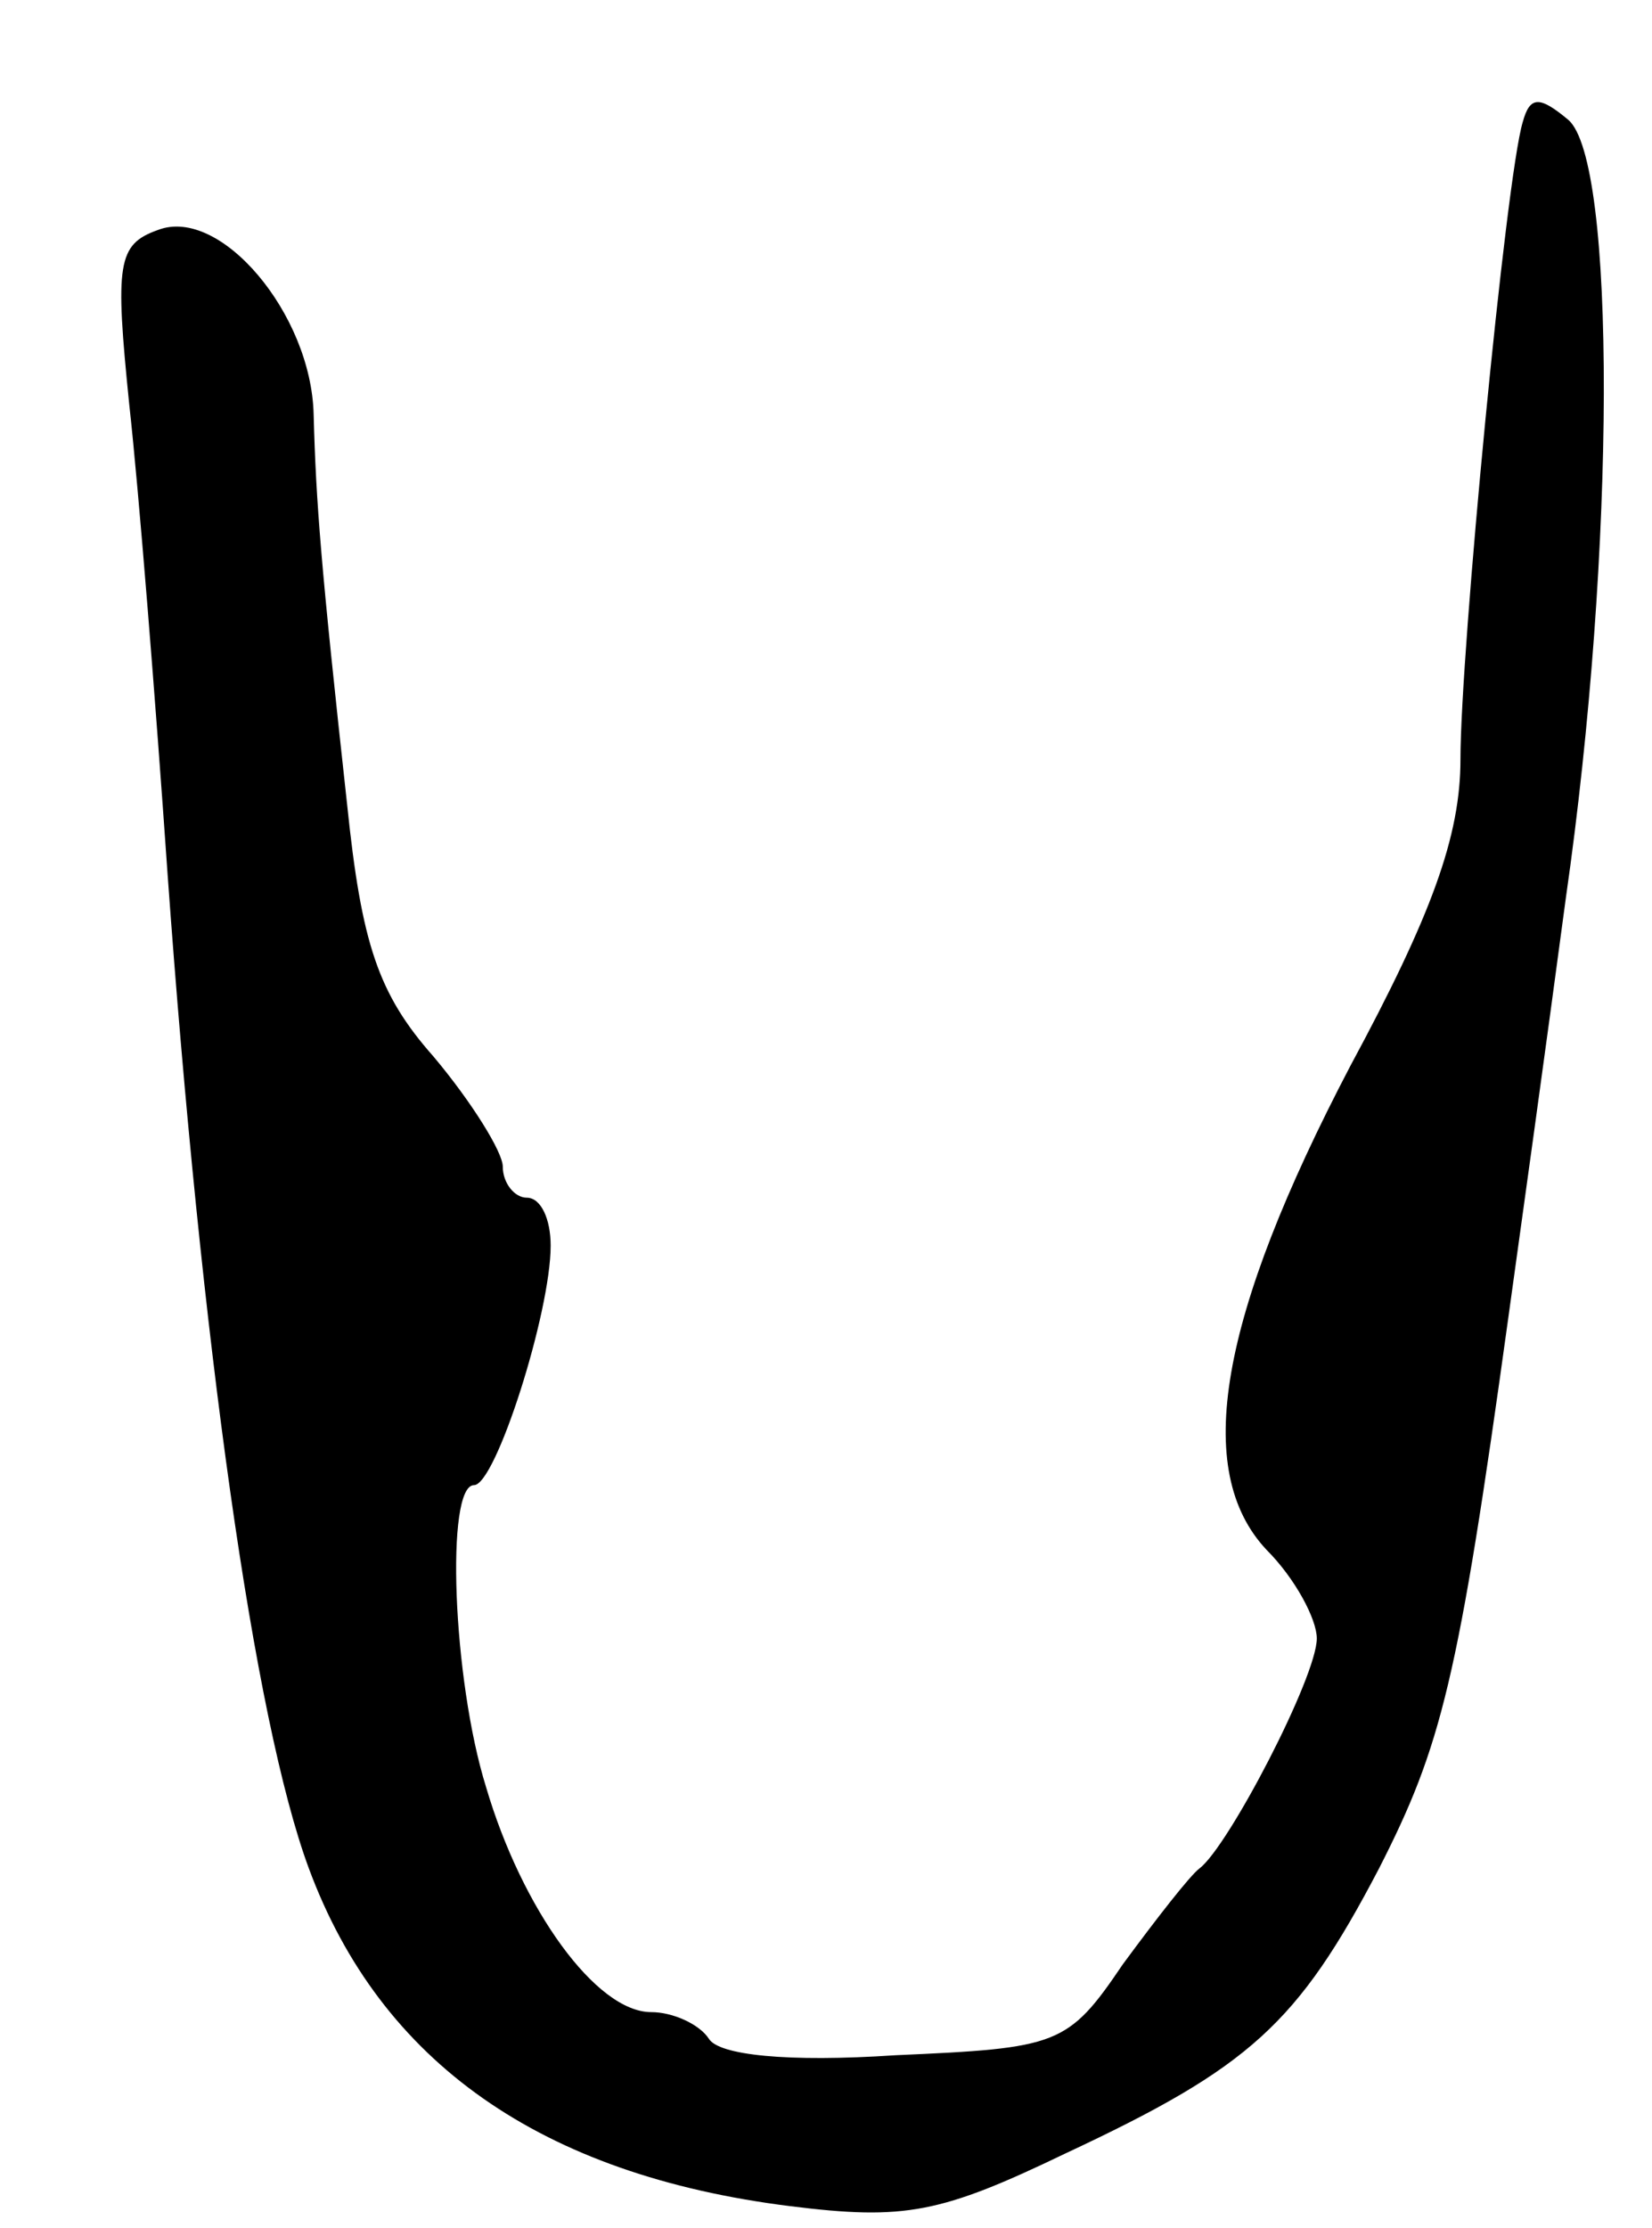 <svg version="1.0" xmlns="http://www.w3.org/2000/svg" width="69" height="93" viewBox="0 0 69 93" ><g transform="translate(0,93) scale(0.1,-0.1)" ><path d="M636 879 c-7 -23 -26 -221 -26 -266 0 -32 -12 -65 -46 -128 -55 -105 -66 -169 -35 -202 12 -12 21 -29 21 -37 0 -16 -37 -87 -49 -96 -4 -3 -18 -21 -32 -40 -23 -34 -27 -35 -95 -38 -45 -3 -74 0 -78 7 -4 6 -15 11 -24 11 -23 0 -54 43 -69 94 -14 45 -17 126 -5 126 9 0 32 72 32 100 0 11 -4 20 -10 20 -5 0 -10 6 -10 13 0 6 -13 27 -29 46 -23 26 -30 47 -36 105 -11 100 -13 126 -14 163 -1 42 -39 87 -65 77 -17 -6 -18 -14 -12 -73 4 -36 11 -124 16 -196 14 -195 36 -353 59 -415 30 -81 97 -128 201 -141 48 -6 63 -3 115 22 77 36 97 54 131 119 26 51 33 78 54 230 5 36 16 115 24 175 21 146 21 308 1 325 -12 10 -16 10 -19 -1z"/></g></svg> 
